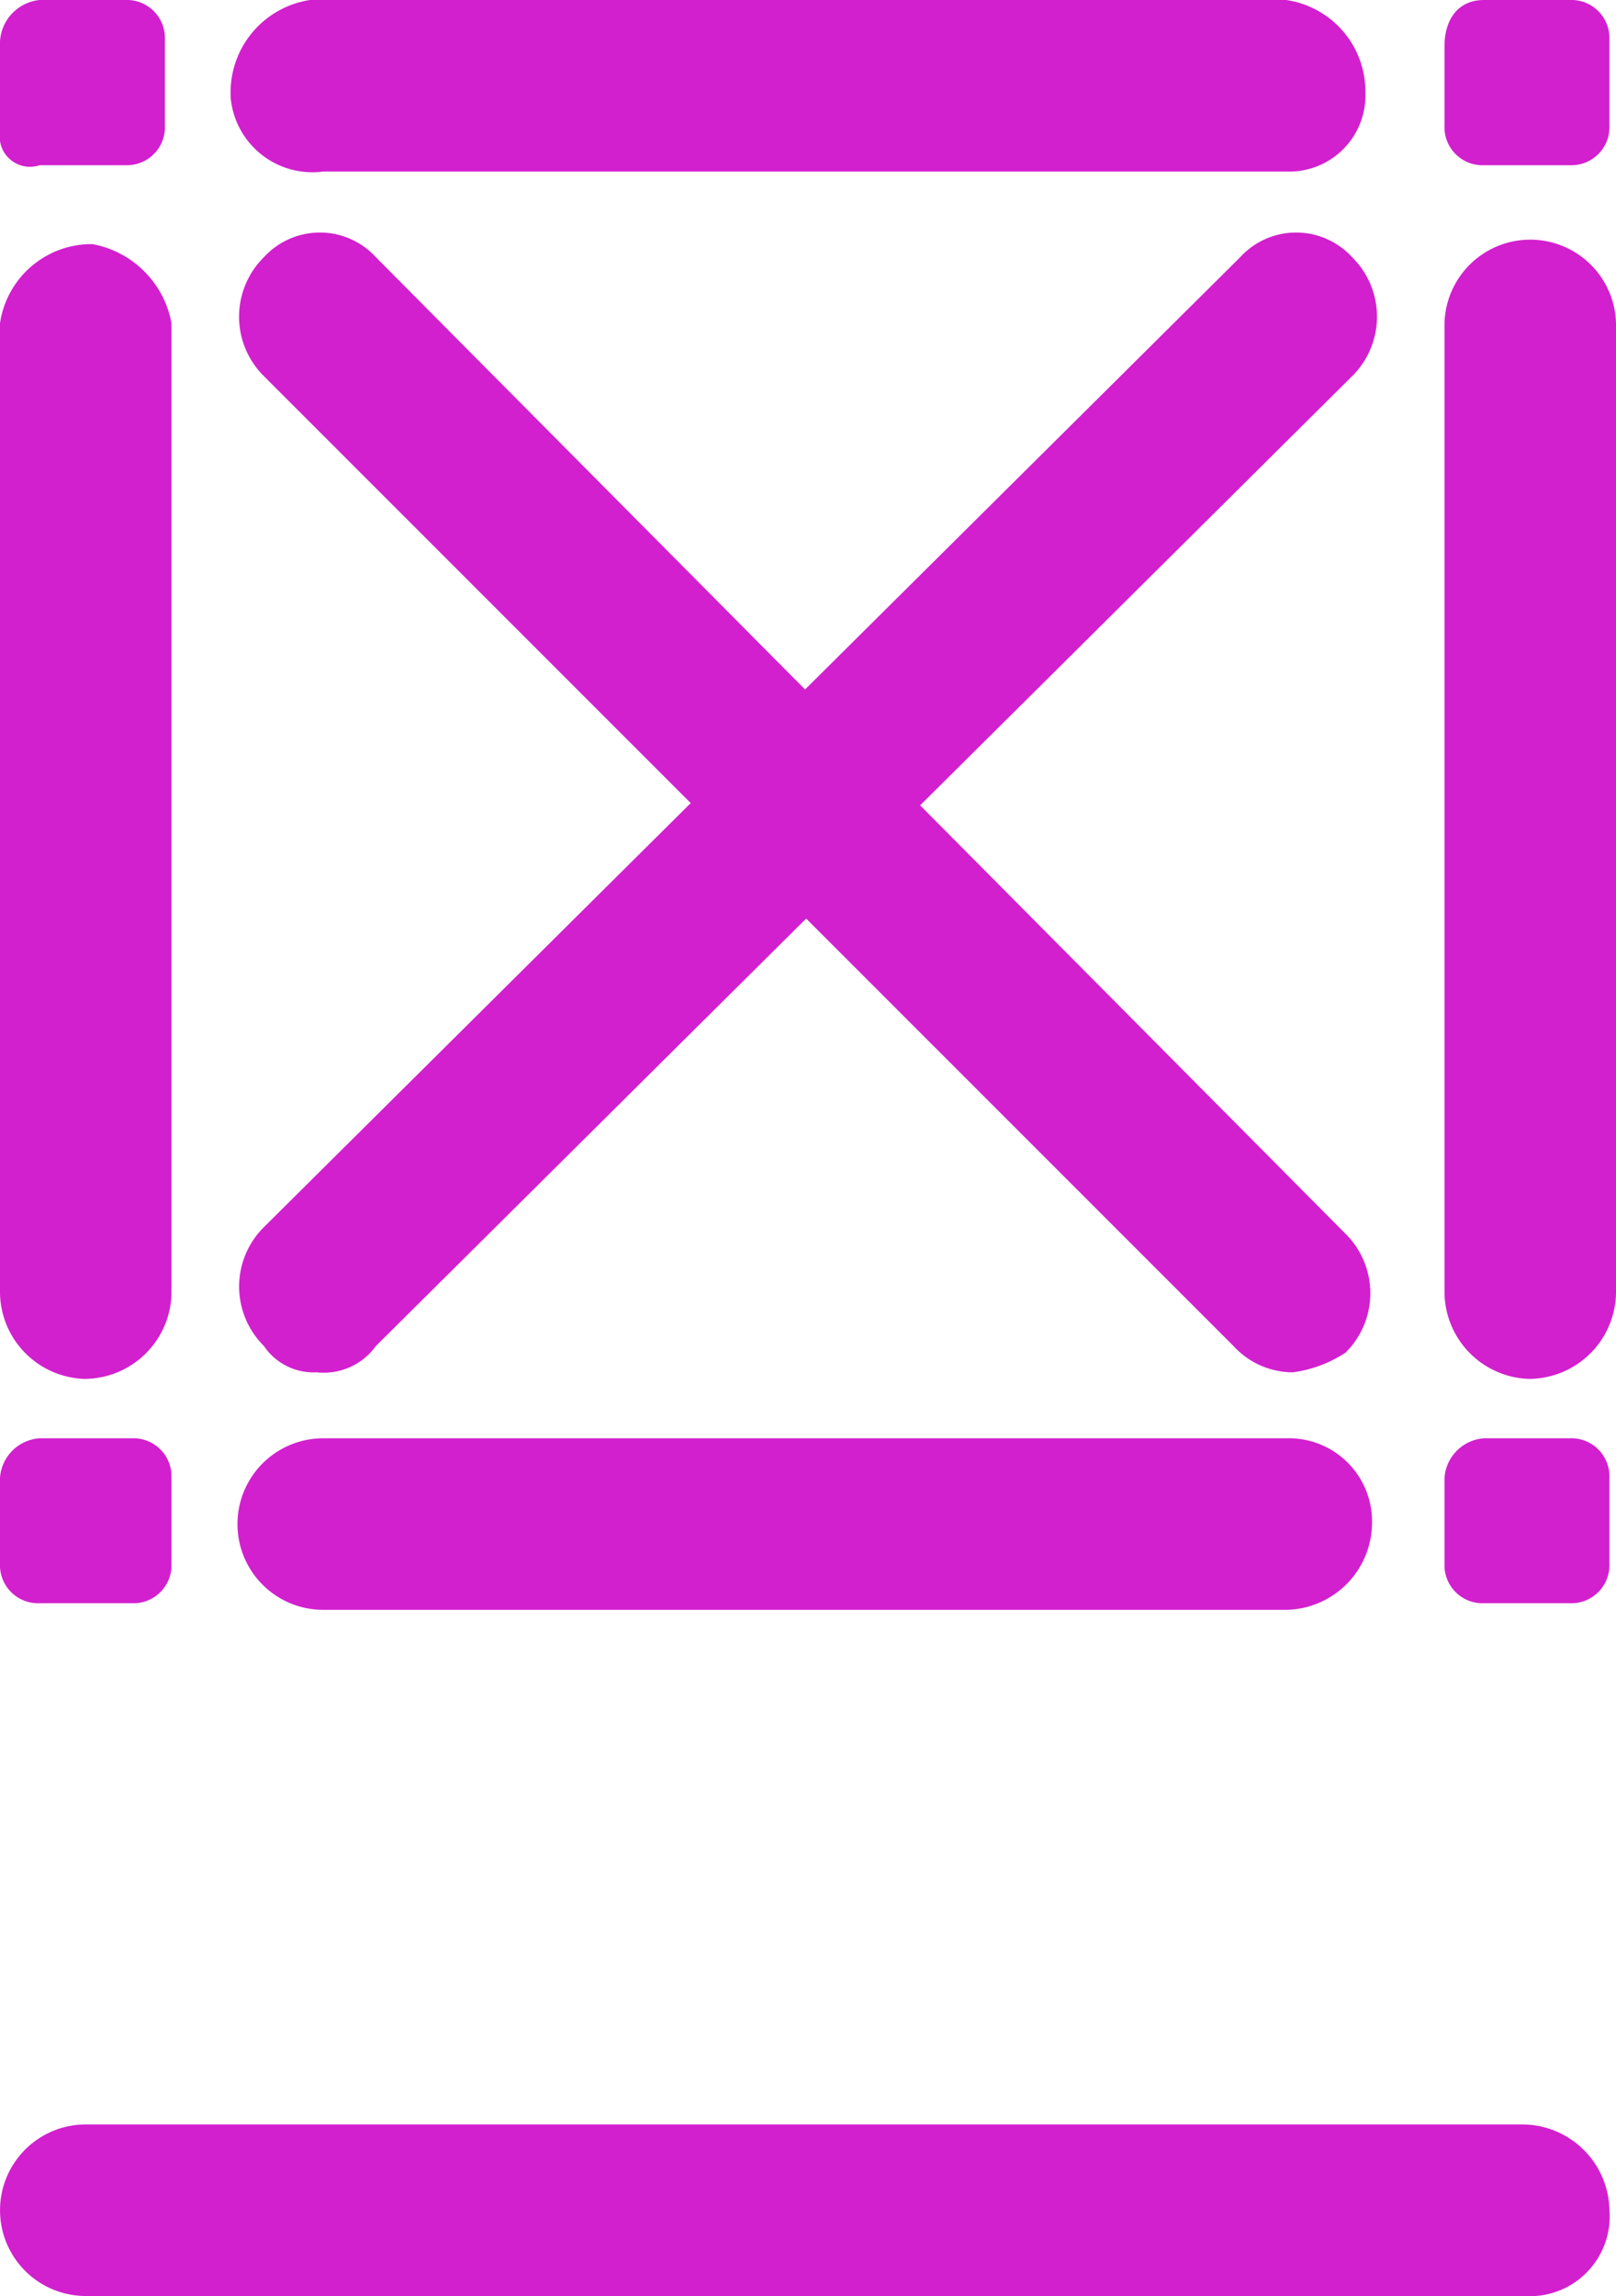<svg xmlns="http://www.w3.org/2000/svg" width="28.373" height="40.301" viewBox="0 0 28.373 40.301">
  <g id="Group_1034" data-name="Group 1034" transform="translate(-300 -429.1)">
    <path id="Path_6206" data-name="Path 6206" d="M26.752,42.311H1.506a1.505,1.505,0,1,1,0-3.011H26.752a1.533,1.533,0,0,1,1.506,1.505,1.4,1.4,0,0,1-1.506,1.505Z" transform="translate(300 427.09)" fill="#D220CE"/>
    <path id="Path_6207" data-name="Path 6207" d="M22.595,7.1H24.1a.668.668,0,0,1,.695.695V9.3A.668.668,0,0,1,24.1,10H22.595A.668.668,0,0,1,21.9,9.3V7.911C21.9,7.447,22.132,7.1,22.595,7.1Z" transform="translate(303.462 422)" fill="#D220CE"/>
    <path id="Path_6208" data-name="Path 6208" d="M.695,7.1H2.2a.668.668,0,0,1,.695.695V9.3A.668.668,0,0,1,2.2,10H.695A.532.532,0,0,1,0,9.416V7.911A.774.774,0,0,1,.695,7.1Z" transform="translate(300 422)" fill="#D220CE"/>
    <path id="Path_6209" data-name="Path 6209" d="M1.506,30.719A1.533,1.533,0,0,1,0,29.213H0V12.19A1.624,1.624,0,0,1,1.621,10.8a1.726,1.726,0,0,1,1.39,1.39V29.213a1.533,1.533,0,0,1-1.506,1.505Z" transform="translate(300 422.585)" fill="#D220CE"/>
    <path id="Path_6210" data-name="Path 6210" d="M23.406,30.735A1.533,1.533,0,0,1,21.9,29.229V12.205a1.506,1.506,0,0,1,3.011,0V29.229a1.533,1.533,0,0,1-1.506,1.505Z" transform="translate(303.462 422.569)" fill="#D220CE"/>
    <path id="Path_6211" data-name="Path 6211" d="M22.031,10.111H5.123A1.441,1.441,0,0,1,3.5,8.837,1.642,1.642,0,0,1,4.891,7.1h17.14a1.624,1.624,0,0,1,1.39,1.621A1.338,1.338,0,0,1,22.031,10.111Z" transform="translate(300.552 422)" fill="#D220CE"/>
    <path id="Path_6212" data-name="Path 6212" d="M22.595,28.9H24.1a.668.668,0,0,1,.695.695V31.1a.668.668,0,0,1-.695.695H22.595A.668.668,0,0,1,21.9,31.1V29.595A.747.747,0,0,1,22.595,28.9Z" transform="translate(303.462 425.446)" fill="#D220CE"/>
    <path id="Path_6213" data-name="Path 6213" d="M.695,28.9H2.316a.668.668,0,0,1,.695.695V31.1a.668.668,0,0,1-.695.695H.695A.668.668,0,0,1,0,31.1V29.595A.747.747,0,0,1,.695,28.9Z" transform="translate(300 425.446)" fill="#D220CE"/>
    <path id="Path_6214" data-name="Path 6214" d="M22.014,28.9H5.106a1.505,1.505,0,1,0,0,3.011H22.014a1.533,1.533,0,0,0,1.506-1.505A1.46,1.46,0,0,0,22.014,28.9Z" transform="translate(300.569 425.446)" fill="#D220CE"/>
    <path id="Path_6215" data-name="Path 6215" d="M22.125,30.631a1.415,1.415,0,0,1-1.042-.463L4.059,13.144a1.468,1.468,0,0,1,0-2.085h0a1.333,1.333,0,0,1,1.969,0h0L23.052,28.2a1.468,1.468,0,0,1,0,2.085A2.211,2.211,0,0,1,22.125,30.631Z" transform="translate(300.573 422.557)" fill="#D220CE"/>
    <path id="Path_6216" data-name="Path 6216" d="M4.986,30.631a1.053,1.053,0,0,1-.926-.463,1.468,1.468,0,0,1,0-2.085L21.2,11.059a1.333,1.333,0,0,1,1.969,0h0a1.468,1.468,0,0,1,0,2.085L6.028,30.168A1.129,1.129,0,0,1,4.986,30.631Z" transform="translate(300.573 422.557)" fill="#D220CE"/>
  </g>
</svg>